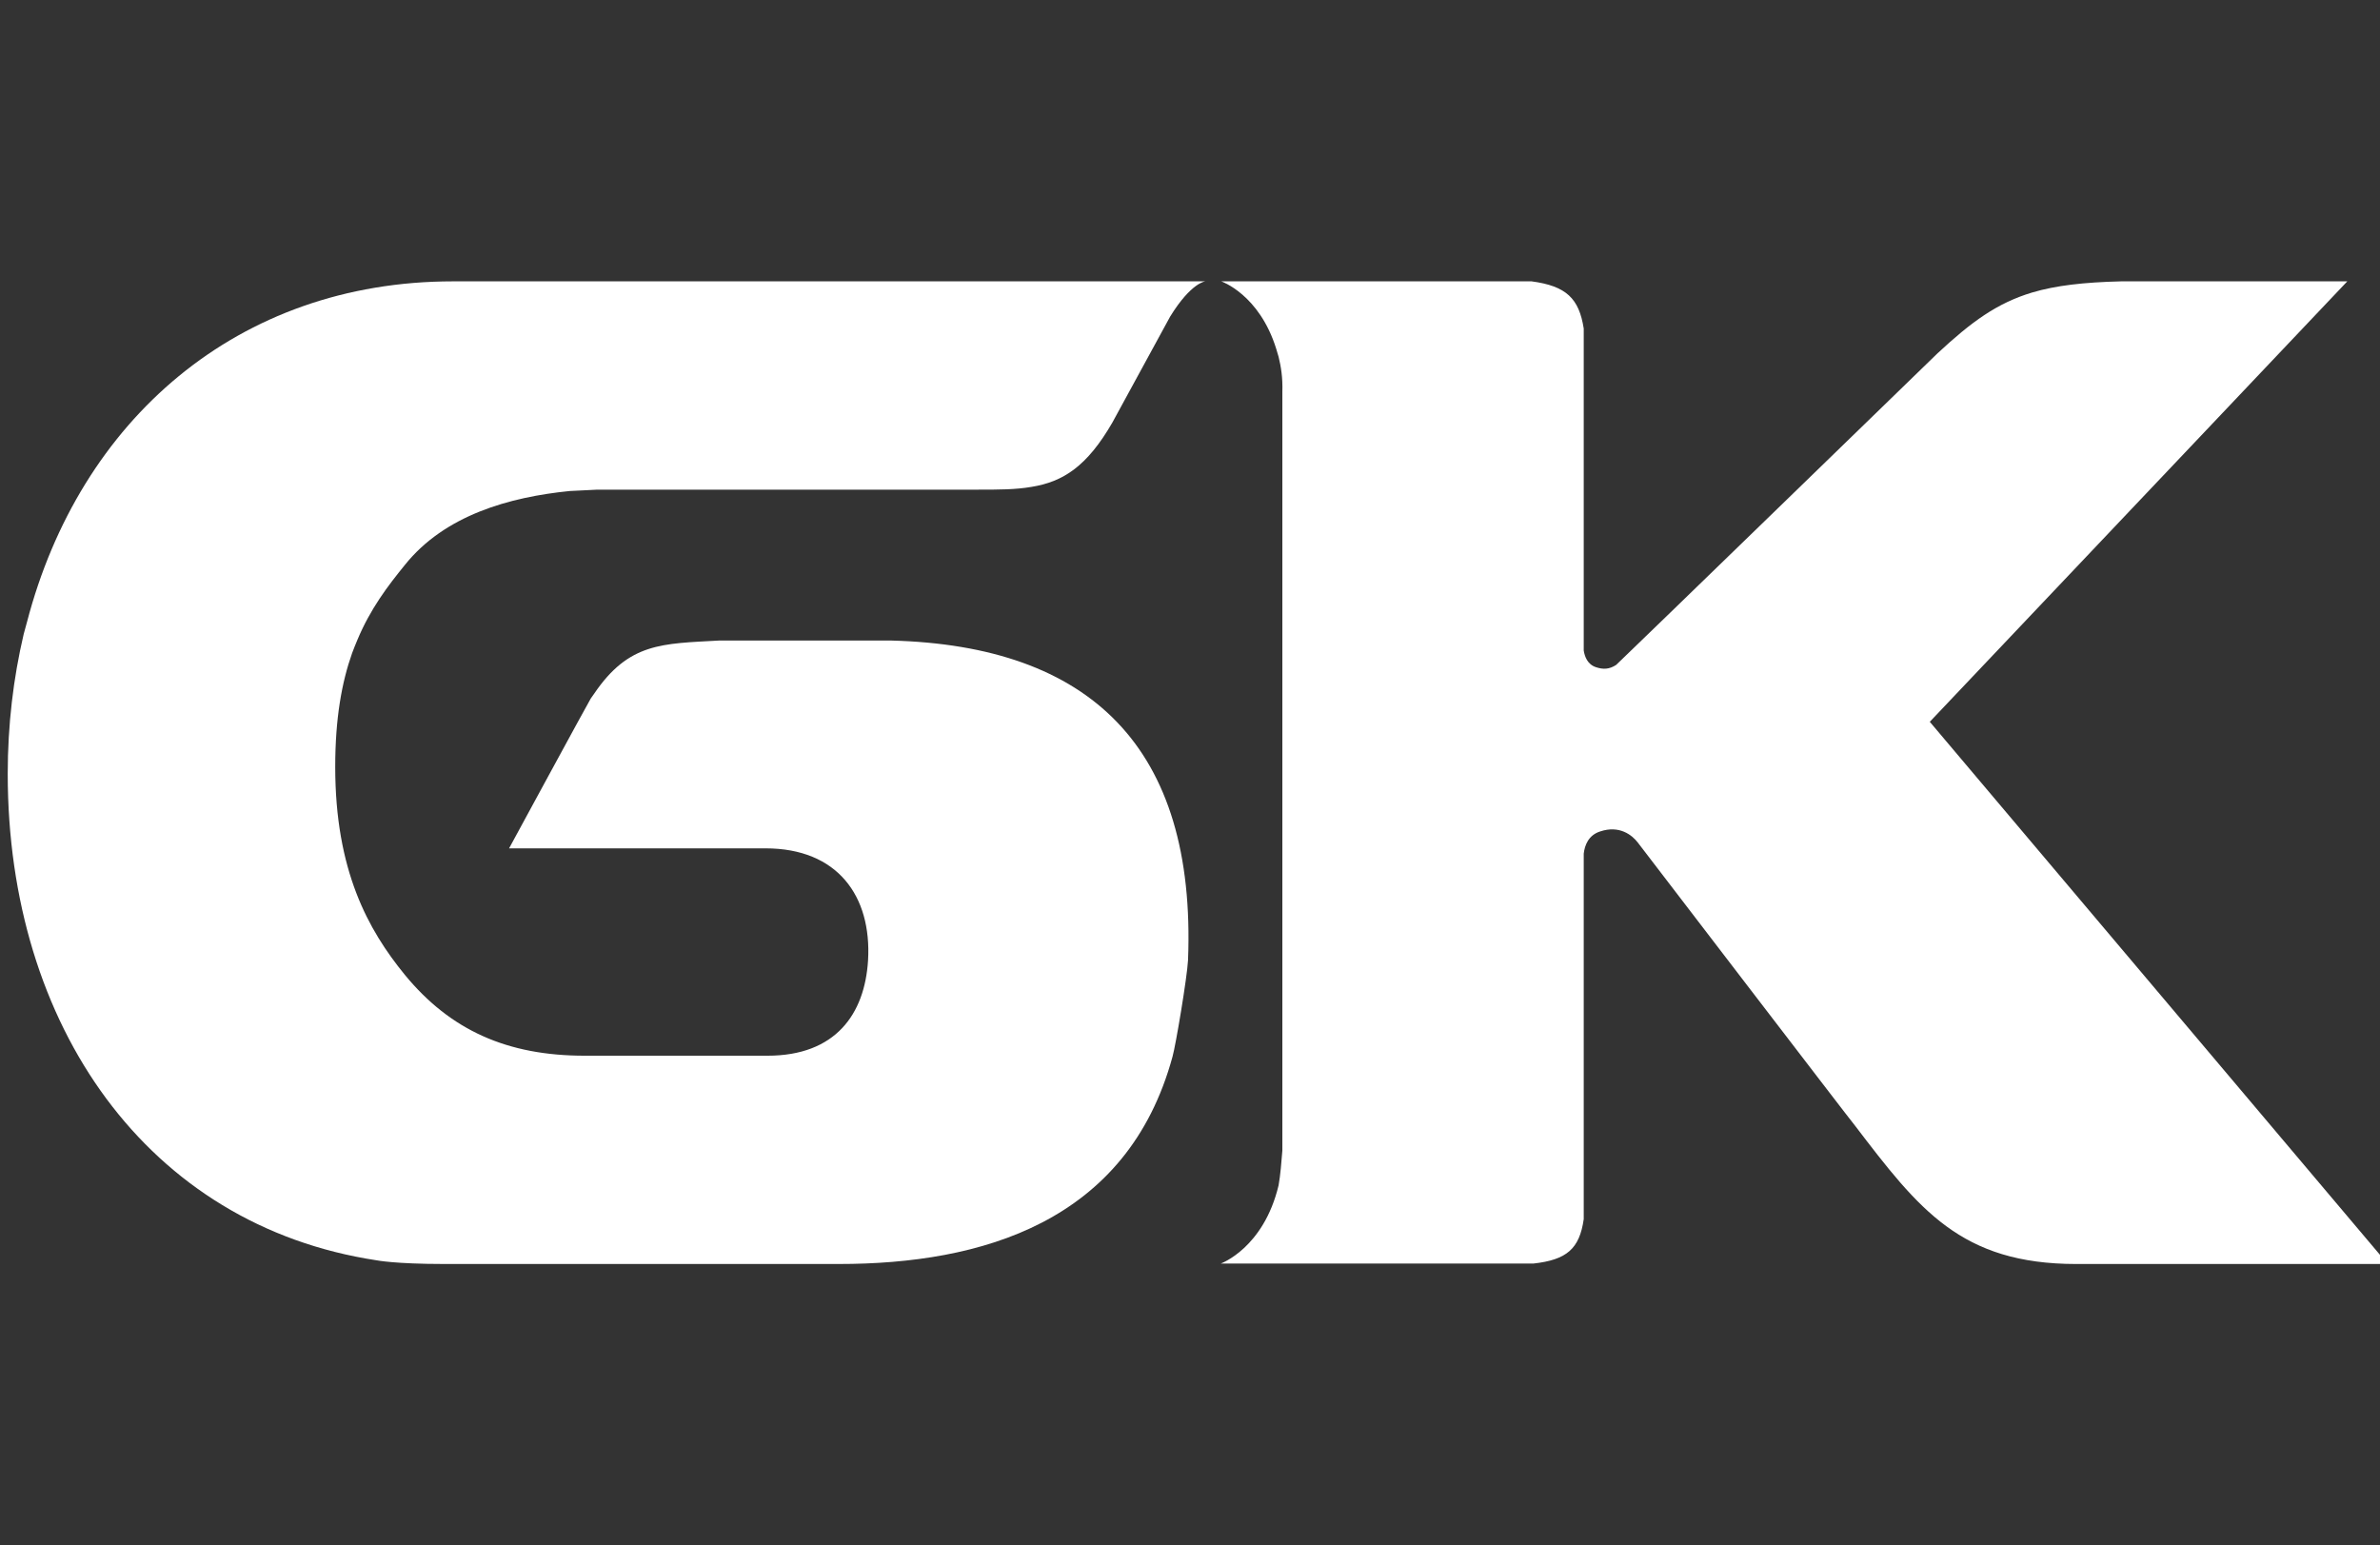 <svg width="154" height="100" viewBox="0 0 154 100" fill="none" xmlns="http://www.w3.org/2000/svg">
<rect x="0" y="0" width="154" height="100" fill="#333333" stroke="none"/>
<g clip-path="url(#clip0_707_1506)">
<g clip-path="url(#clip1_707_1506)">
<path d="M23.12 41.419C23.971 39.382 25.096 37.915 26.19 36.567C28.775 33.332 32.97 32.164 36.862 31.774L38.656 31.685H63.312C64.62 31.685 65.714 31.685 66.748 31.505C68.785 31.175 70.335 30.187 71.977 27.342L75.717 20.483C77.085 18.266 77.997 18.206 77.997 18.206H29.322C15.367 18.206 5.152 27.192 1.747 40.251C1.686 40.52 1.595 40.76 1.534 41.029C0.865 43.875 0.5 46.9 0.5 50.075C0.5 66.398 9.56 79.308 24.366 81.554C24.366 81.554 25.552 81.793 28.744 81.793C36.284 81.793 54.283 81.793 54.283 81.793C63.495 81.793 72.95 79.098 75.869 68.375C76.081 67.626 76.811 63.254 76.872 62.145C77.419 48.338 70.518 41.778 57.657 41.449H46.53C42.851 41.658 40.693 41.569 38.443 44.893C38.382 44.983 38.321 45.073 38.23 45.193C38.108 45.373 32.94 54.897 32.94 54.897H49.54C54.191 54.897 56.411 57.982 56.168 62.145C55.955 65.62 54.07 68.315 49.661 68.315H37.835C32.818 68.315 29.14 66.668 26.19 63.074C23.819 60.169 21.691 56.335 21.691 49.626C21.691 46.481 22.116 44.145 22.785 42.258C22.907 41.958 22.998 41.688 23.12 41.419Z" fill="white"/>
<path d="M124.898 46.677L151.884 18.206H137.372C137.372 18.206 137.311 18.206 137.25 18.206C134.816 18.266 133.021 18.476 131.5 18.925C129.218 19.613 127.576 20.811 125.355 22.877C125.355 22.877 104.606 43.025 104.576 43.025C104.12 43.324 103.724 43.324 103.268 43.174C102.72 42.995 102.538 42.486 102.477 42.096V35.331V21.26C102.172 19.314 101.351 18.506 99.1 18.206H79.021C79.021 18.206 81.485 19.045 82.58 22.577C82.641 22.757 82.671 22.907 82.732 23.086C82.884 23.715 83.006 24.404 82.976 25.361V74.459C82.915 75.207 82.854 76.016 82.732 76.704C81.759 80.776 78.99 81.764 78.99 81.764H99.222C101.381 81.524 102.203 80.806 102.477 78.89V55.239C102.538 54.7 102.781 54.042 103.542 53.802C104.789 53.383 105.61 54.042 105.975 54.521C105.975 54.521 120 72.842 120.031 72.842C124.168 78.261 126.876 81.794 134.36 81.794H154.5L124.868 46.707L124.898 46.677Z" fill="white"/>
</g>
</g>
<defs>
<clipPath id="clip0_707_1506">
<rect width="154" height="100" fill="white"/>
</clipPath>
<clipPath id="clip1_707_1506">
<rect width="154" height="63.587" fill="white" transform="translate(0.5 18.206)"/>
</clipPath>
</defs>
</svg>
